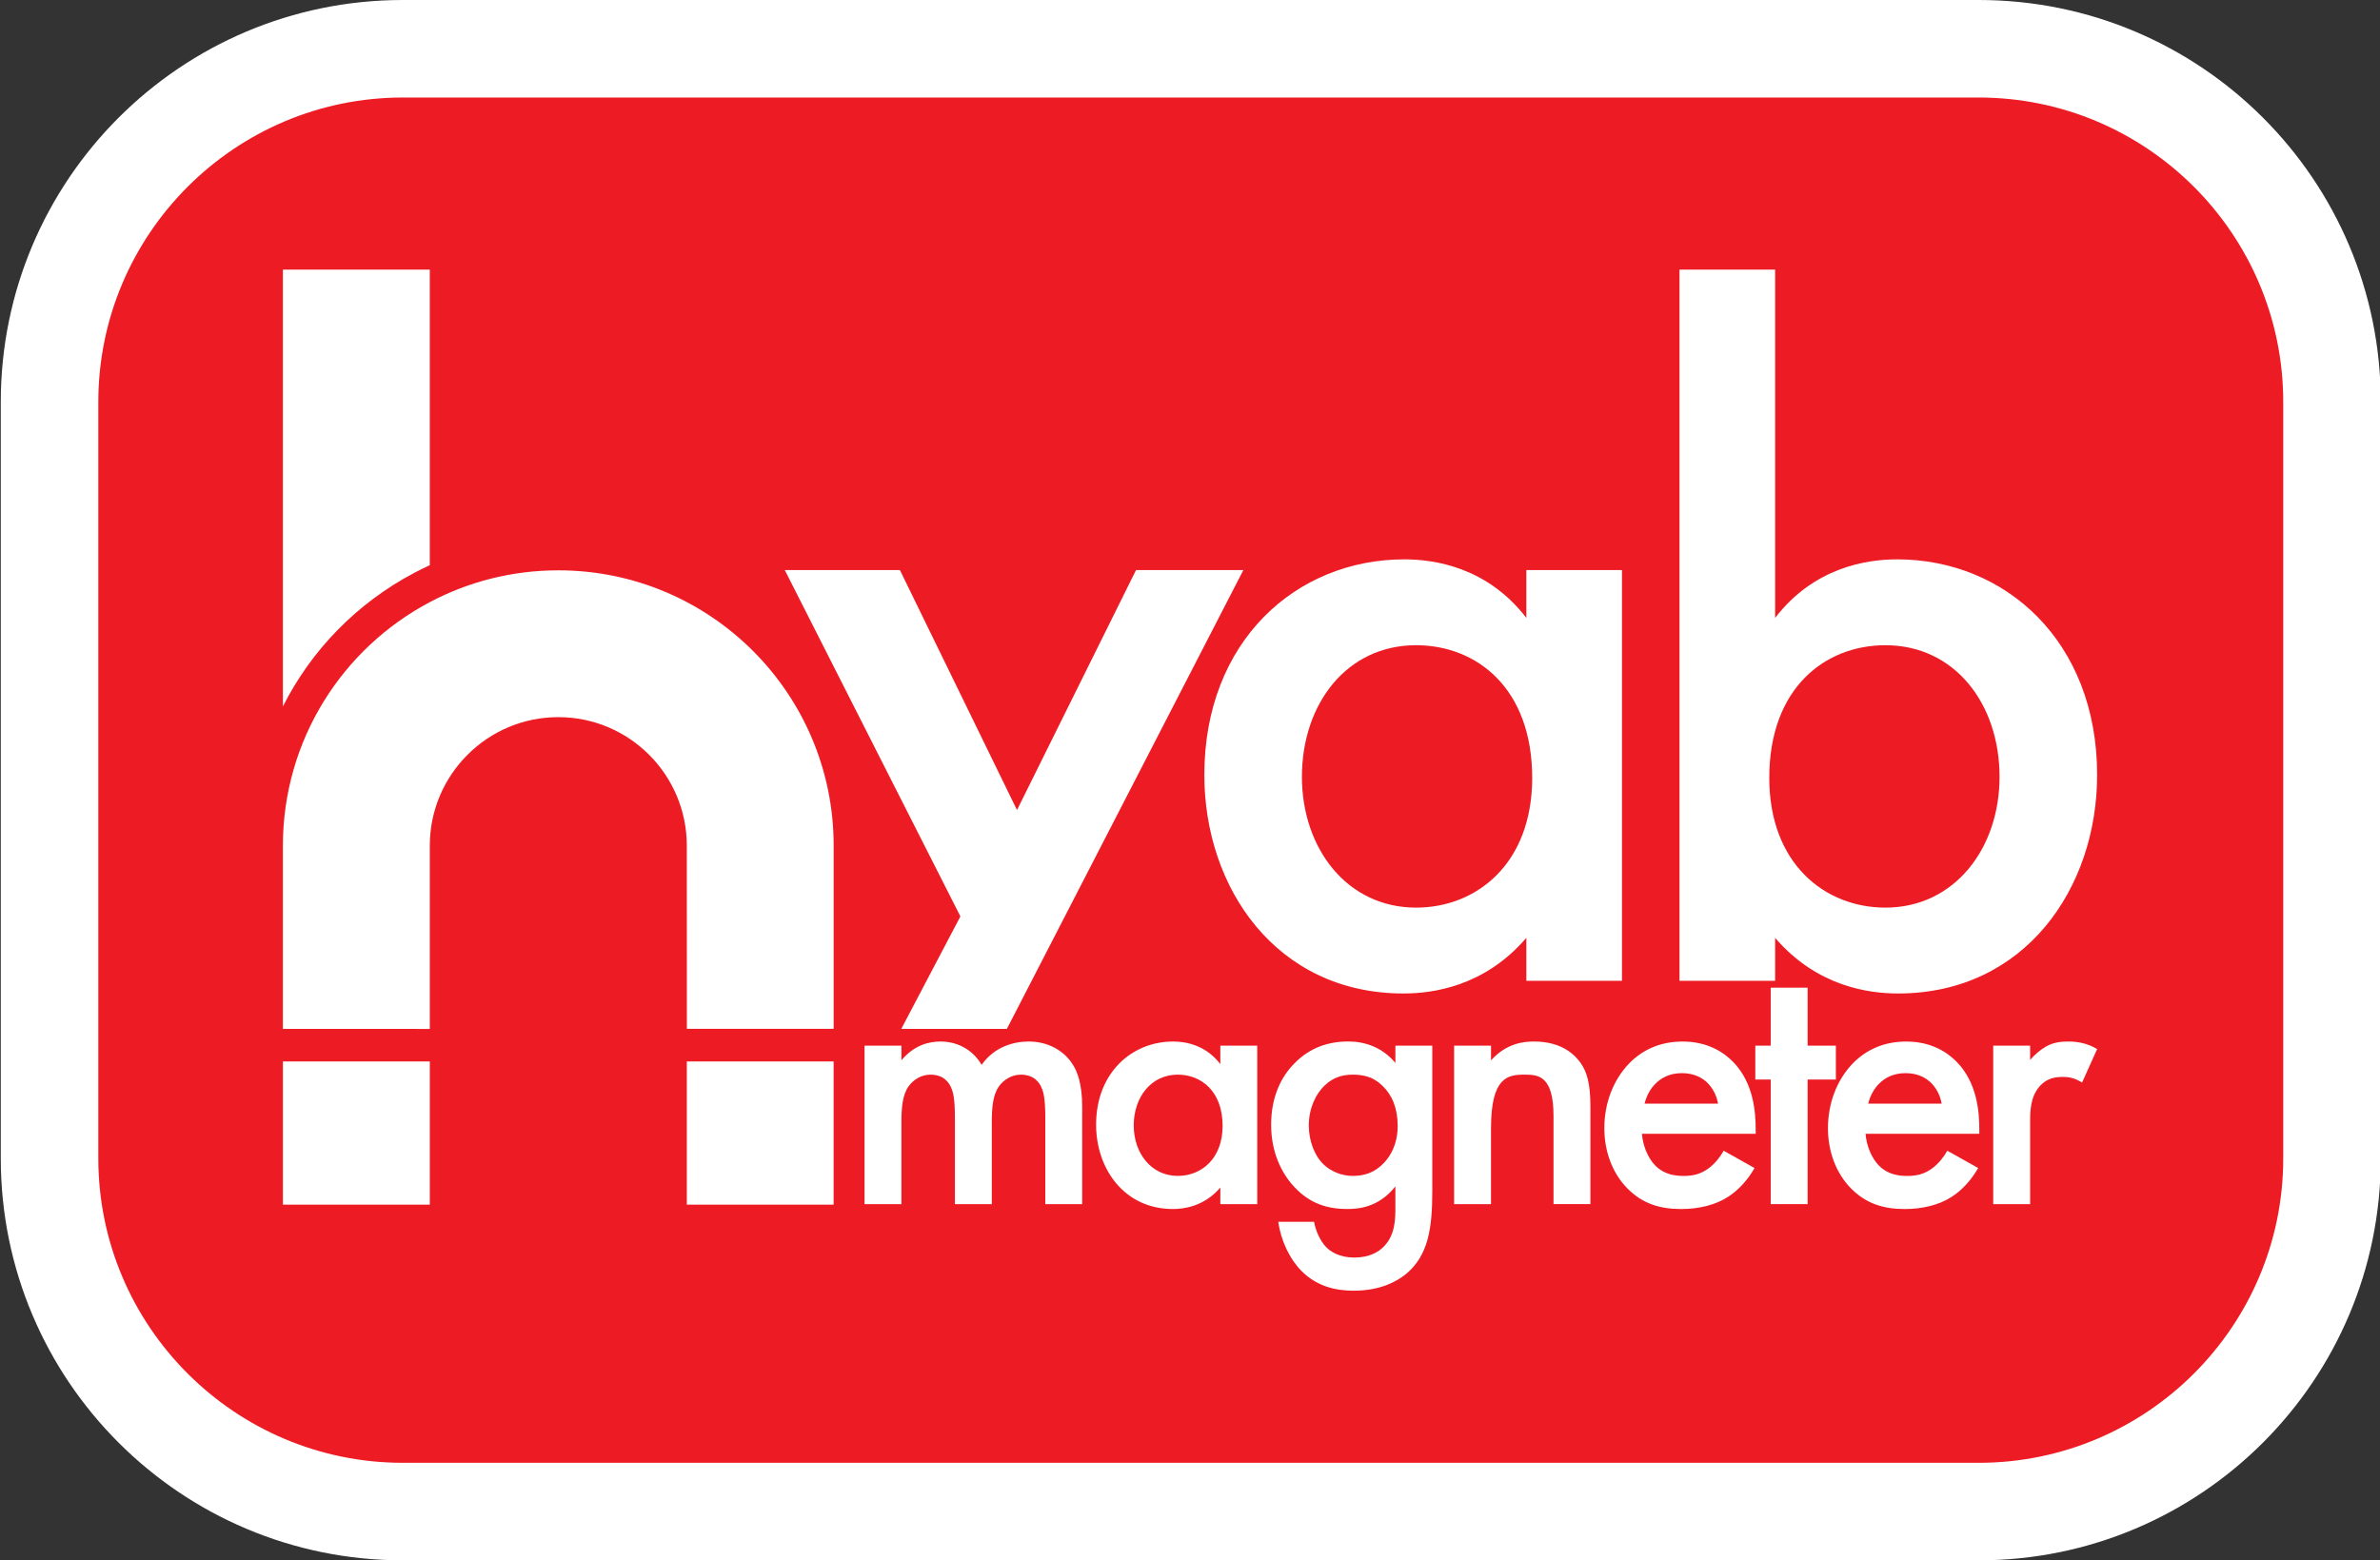 <?xml version="1.0" encoding="UTF-8"?><svg id="Rityta1" xmlns="http://www.w3.org/2000/svg" viewBox="0 0 122 80"><rect x="0" y="0" width="122" height="80" fill="#333333" stroke="none"/><defs><style>.cls-1{fill:#ed1c24;}.cls-1,.cls-2{stroke-width:0px;}.cls-2{fill:#fff;}</style></defs><g id="Bakgrund"><path class="cls-1" d="m20.65,2.5h80.78c9.995,0,18.11,8.115,18.11,18.11v38.779c0,9.995-8.115,18.11-18.11,18.11H20.65c-9.995,0-18.109-8.115-18.109-18.109V20.609C2.54,10.615,10.655,2.5,20.65,2.5Z"/><path class="cls-2" d="m101.43,5c8.607,0,15.61,7.003,15.61,15.61v38.78c0,8.607-7.002,15.61-15.61,15.61H20.65c-8.607,0-15.61-7.003-15.61-15.61V20.611c0-8.608,7.003-15.611,15.611-15.611h80.78M101.43,0H20.651C9.268,0,.04,9.228.04,20.611v38.779c0,11.383,9.227,20.61,20.61,20.61h80.78c11.382,0,20.61-9.227,20.61-20.61V20.61C122.04,9.227,112.813,0,101.43,0h0Z"/></g><g id="Hyab_loga"><path class="cls-2" d="m22.032,61.764h-7.53v-7.342s7.53,0,7.53,0c0,2.402-.002,4.96,0,7.342Z"/><path class="cls-2" d="m42.733,61.763l-7.526.002c0-2.381,0-4.941,0-7.343h7.525v7.342Z"/><path id="U" class="cls-2" d="m42.733,43.355v9.396h-7.524c-.003-5.161-.003-9.385-.003-9.385.003-3.642-2.952-6.597-6.587-6.597s-6.587,2.955-6.587,6.59v9.396l-7.531-.003v-9.392c.003-5.416,3.053-10.121,7.531-12.487,1.966-1.042,4.21-1.631,6.587-1.631,7.796,0,14.115,6.318,14.115,14.115Z"/><path class="cls-2" d="m22.031,13.824v15.154c-.27.123-.533.255-.794.392-2.962,1.563-5.286,3.977-6.736,6.852V13.824h7.529Z"/><g id="magneter"><path class="cls-2" d="m44.317,53.612h1.891v.753c.637-.772,1.39-.965,2.007-.965.849,0,1.641.405,2.104,1.197.675-.965,1.699-1.197,2.413-1.197.984,0,1.853.463,2.316,1.274.155.27.425.868.425,2.046v5.018h-1.891v-4.478c0-.907-.097-1.274-.174-1.447-.116-.309-.405-.714-1.081-.714-.463,0-.868.251-1.12.598-.328.463-.367,1.158-.367,1.853v4.188h-1.891v-4.478c0-.907-.096-1.274-.174-1.447-.116-.309-.405-.714-1.081-.714-.463,0-.868.251-1.12.598-.328.463-.367,1.158-.367,1.853v4.188h-1.891v-8.125Z"/><path class="cls-2" d="m62.555,53.612h1.891v8.125h-1.891v-.849c-.83.965-1.853,1.1-2.432,1.1-2.509,0-3.937-2.085-3.937-4.323,0-2.644,1.814-4.265,3.956-4.265.598,0,1.641.154,2.413,1.158v-.946Zm-4.439,4.092c0,1.409.888,2.586,2.258,2.586,1.197,0,2.297-.868,2.297-2.567,0-1.776-1.1-2.625-2.297-2.625-1.37,0-2.258,1.158-2.258,2.605Z"/><path class="cls-2" d="m71.529,53.612h1.891v7.469c0,1.911-.212,3.281-1.332,4.227-.521.424-1.37.868-2.702.868-.946,0-1.892-.232-2.663-1.004-.598-.598-1.062-1.544-1.197-2.528h1.833c.077.444.309.965.598,1.274.231.251.695.559,1.467.559.791,0,1.255-.309,1.486-.54.618-.598.618-1.448.618-2.046v-1.062c-.869,1.1-1.93,1.158-2.47,1.158-1.042,0-1.911-.29-2.683-1.1-.733-.772-1.216-1.872-1.216-3.223,0-1.486.559-2.509,1.197-3.146.81-.83,1.776-1.12,2.76-1.12.811,0,1.718.27,2.413,1.1v-.888Zm-3.609,2.027c-.482.444-.83,1.197-.83,2.065,0,.81.309,1.602.81,2.046.347.309.868.54,1.448.54.598,0,1.12-.174,1.583-.656.56-.598.714-1.293.714-1.911,0-.907-.289-1.583-.772-2.046-.463-.463-.984-.579-1.525-.579-.521,0-1.004.135-1.428.54Z"/><path class="cls-2" d="m74.539,53.612h1.892v.753c.81-.907,1.737-.965,2.2-.965,1.506,0,2.142.753,2.393,1.1.309.444.502,1.004.502,2.258v4.979h-1.892v-4.516c0-2.065-.772-2.123-1.486-2.123-.849,0-1.718.116-1.718,2.74v3.899h-1.892v-8.125Z"/><path class="cls-2" d="m89.939,59.885c-.347.617-.849,1.158-1.37,1.486-.656.425-1.525.618-2.393.618-1.081,0-1.969-.27-2.74-1.042-.772-.772-1.197-1.891-1.197-3.107,0-1.255.444-2.47,1.293-3.339.675-.675,1.563-1.1,2.721-1.1,1.293,0,2.123.56,2.605,1.062,1.042,1.081,1.139,2.586,1.139,3.436v.231h-5.829c.038.579.289,1.235.695,1.641.444.444.984.521,1.448.521.521,0,.907-.116,1.293-.405.328-.251.579-.579.753-.888l1.583.888Zm-1.872-3.301c-.077-.444-.29-.83-.579-1.1-.251-.231-.656-.463-1.274-.463-.656,0-1.081.27-1.332.521-.27.251-.483.637-.579,1.042h3.764Z"/><path class="cls-2" d="m92.66,55.349v6.388h-1.891v-6.388h-.791v-1.737h.791v-2.972h1.891v2.972h1.448v1.737h-1.448Z"/><path class="cls-2" d="m101.402,59.885c-.347.617-.849,1.158-1.37,1.486-.656.425-1.525.618-2.393.618-1.081,0-1.969-.27-2.74-1.042-.772-.772-1.197-1.891-1.197-3.107,0-1.255.444-2.47,1.293-3.339.675-.675,1.563-1.1,2.721-1.1,1.293,0,2.123.56,2.605,1.062,1.042,1.081,1.139,2.586,1.139,3.436v.231h-5.829c.038.579.289,1.235.695,1.641.444.444.984.521,1.448.521.521,0,.907-.116,1.293-.405.328-.251.579-.579.753-.888l1.583.888Zm-1.872-3.301c-.077-.444-.29-.83-.579-1.1-.251-.231-.656-.463-1.274-.463-.656,0-1.081.27-1.332.521-.27.251-.483.637-.579,1.042h3.764Z"/><path class="cls-2" d="m102.173,53.612h1.892v.733c.212-.251.521-.521.791-.675.367-.212.733-.27,1.158-.27.463,0,.965.077,1.486.386l-.772,1.718c-.424-.27-.772-.289-.965-.289-.405,0-.811.058-1.177.444-.521.56-.521,1.332-.521,1.872v4.207h-1.892v-8.125Z"/></g><g id="yab"><path id="b" class="cls-2" d="m49.231,46.985l-9.003-17.757h5.902l6.002,12.304,6.102-12.304h5.502l-12.124,23.525h-5.412s3.031-5.769,3.031-5.769Z"/><path id="a" class="cls-2" d="m78.241,29.229h4.902v21.058h-4.902v-2.201c-2.151,2.501-4.802,2.851-6.302,2.851-6.502,0-10.204-5.402-10.204-11.204,0-6.852,4.702-11.054,10.254-11.054,1.55,0,4.251.4,6.252,3.001v-2.451Zm-11.504,10.604c0,3.651,2.301,6.702,5.852,6.702,3.101,0,5.952-2.251,5.952-6.652,0-4.602-2.851-6.802-5.952-6.802-3.551,0-5.852,3.001-5.852,6.752Z"/><path id="y" class="cls-2" d="m90.994,31.68c2.001-2.601,4.702-3.001,6.252-3.001,5.552,0,10.254,4.202,10.254,11.054,0,5.802-3.701,11.204-10.204,11.204-1.5,0-4.151-.35-6.302-2.851v2.201h-4.902V13.824h4.902v17.856Zm-.3,8.203c0,4.401,2.851,6.652,5.952,6.652,3.551,0,5.852-3.051,5.852-6.702,0-3.751-2.301-6.752-5.852-6.752-3.101,0-5.952,2.201-5.952,6.802Z"/></g></g></svg>